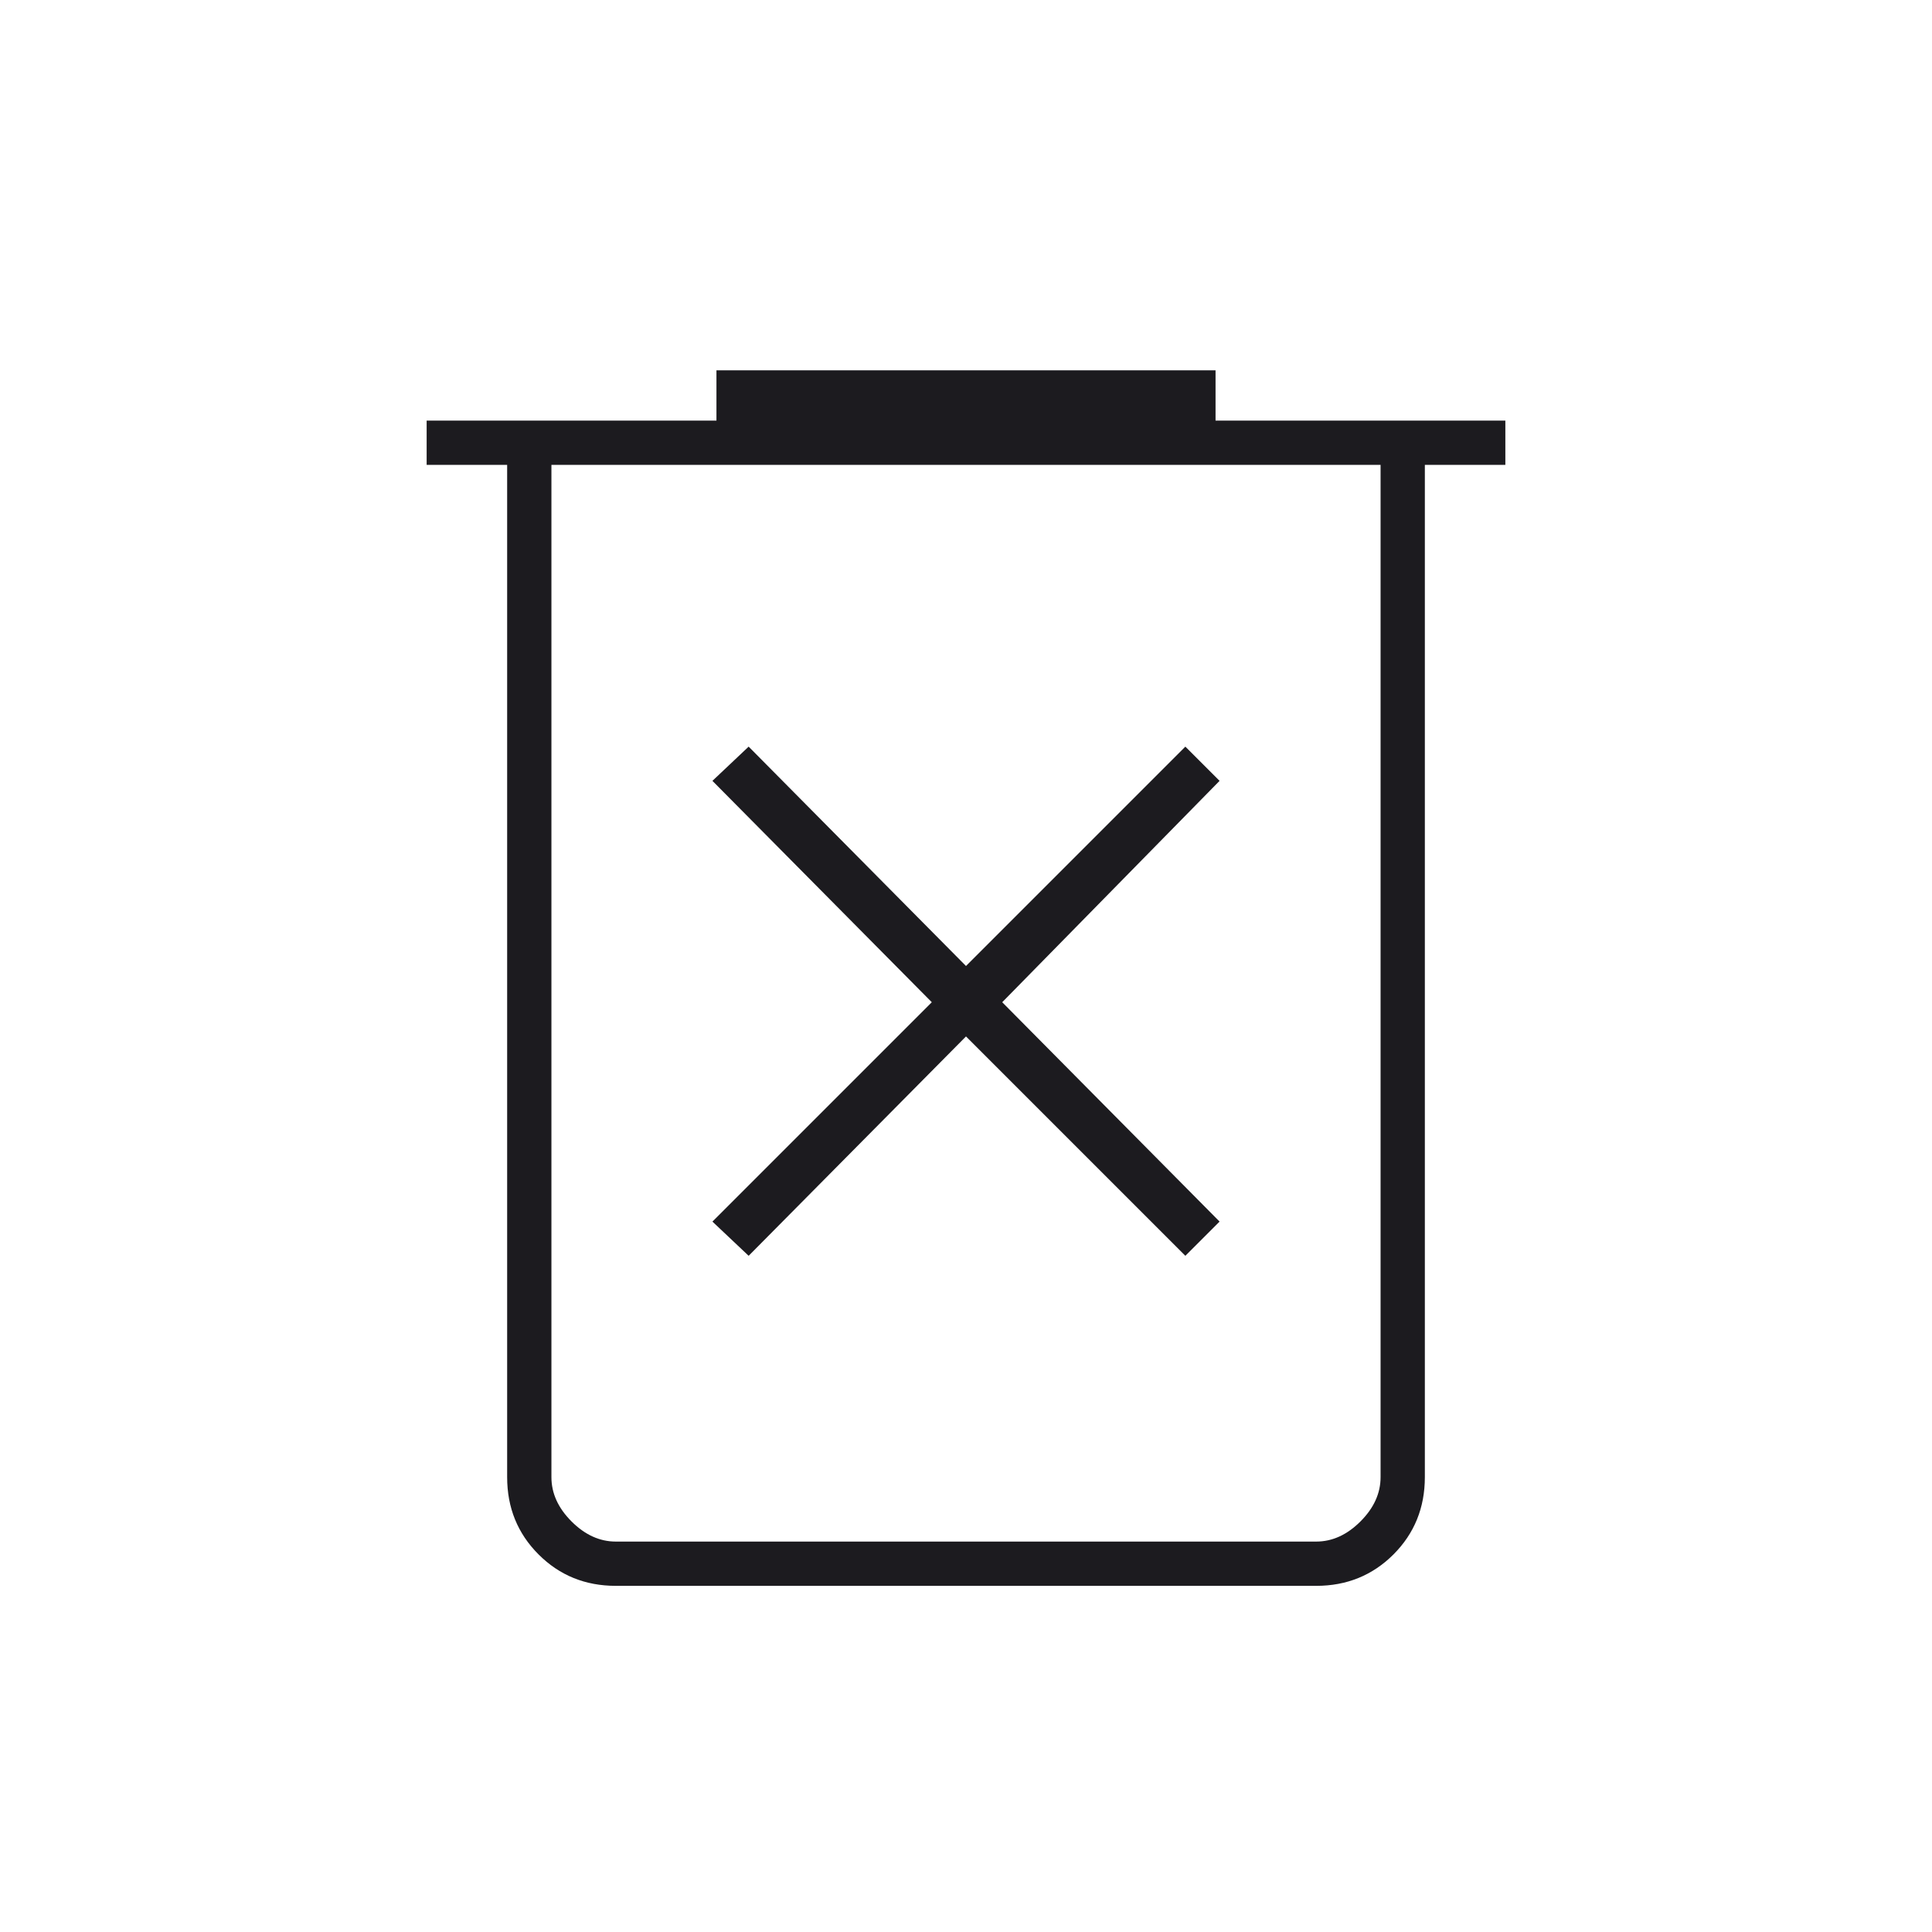 <svg width="48" height="48" viewBox="0 0 48 48" fill="none" xmlns="http://www.w3.org/2000/svg">
<mask id="mask0_1188_22" style="mask-type:alpha" maskUnits="userSpaceOnUse" x="0" y="0" width="48" height="48">
<rect width="48" height="48" fill="#D9D9D9"/>
</mask>
<g mask="url(#mask0_1188_22)">
<path d="M18.6 31.2L24 25.75L29.45 31.2L30.3 30.35L24.9 24.9L30.3 19.4L29.45 18.55L24 24L18.6 18.55L17.7 19.4L23.15 24.9L17.7 30.35L18.6 31.2ZM15.3 39.4C14.541 39.4 13.901 39.14 13.381 38.62C12.86 38.099 12.6 37.459 12.6 36.7V11.55H10.6V10.45H17.8V9.2H30.2V10.45H37.4V11.55H35.4V36.7C35.4 37.459 35.14 38.099 34.62 38.62C34.099 39.14 33.459 39.4 32.7 39.4H15.3ZM34.3 11.55H13.7V36.7C13.7 37.1 13.867 37.467 14.2 37.8C14.533 38.133 14.9 38.3 15.3 38.3H32.7C33.1 38.3 33.467 38.133 33.8 37.8C34.133 37.467 34.3 37.1 34.3 36.7V11.55Z" fill="#1C1B1F"/>
</g>
</svg>
